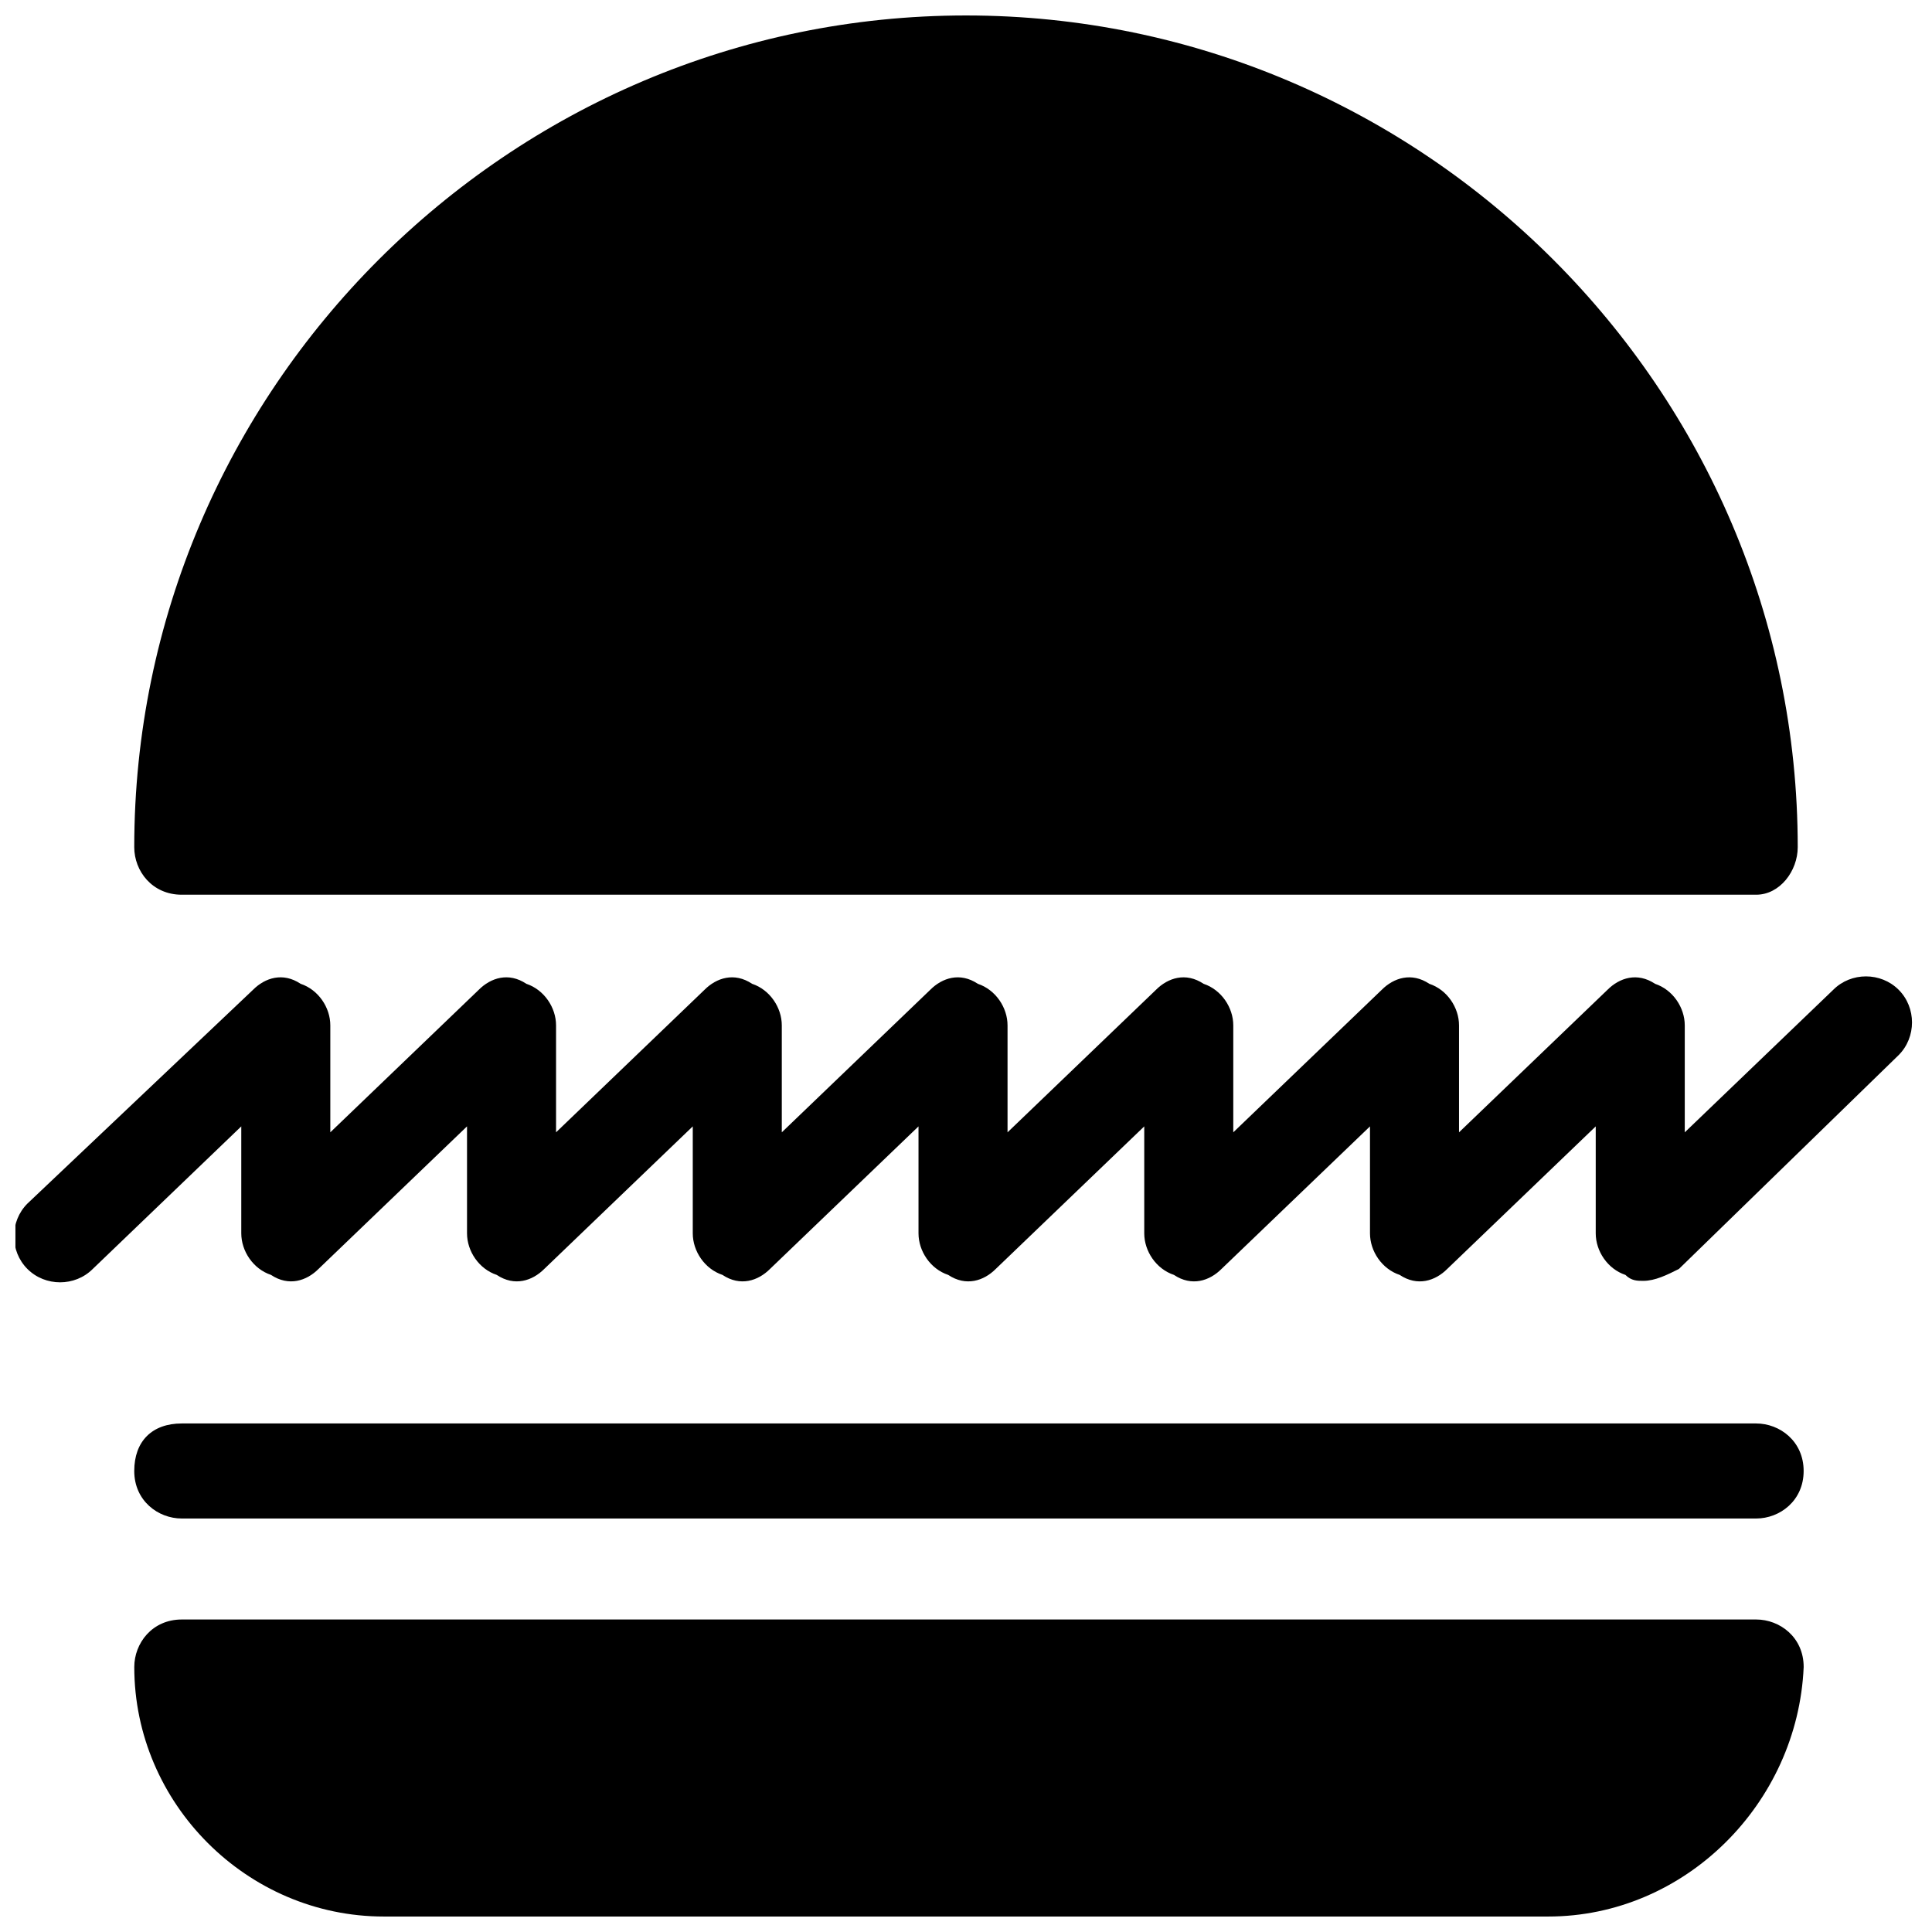 <?xml version="1.0" encoding="UTF-8"?>
<!-- Uploaded to: ICON Repo, www.svgrepo.com, Generator: ICON Repo Mixer Tools -->
<svg width="800px" height="800px" version="1.1" viewBox="144 144 512 512" xmlns="http://www.w3.org/2000/svg">
 <defs>
  <clipPath id="c">
   <path d="m179 148.09h442v233.91h-442z"/>
  </clipPath>
  <clipPath id="b">
   <path d="m179 573h443v78.902h-443z"/>
  </clipPath>
  <clipPath id="a">
   <path d="m148.09 402h502.91v82h-502.91z"/>
  </clipPath>
 </defs>
 <path d="m400 160.69c-114.93 0-207.82 92.891-207.82 207.82h417.22c0-114.93-94.465-207.82-209.39-207.82z"/>
 <path d="m192.18 585.78c0 29.914 23.617 53.531 53.531 53.531h308.58c29.914 0 53.531-23.617 53.531-53.531z"/>
 <g clip-path="url(#c)">
  <path d="m609.39 381.11h-417.22c-7.871 0-12.594-6.297-12.594-12.594 0-121.23 99.188-220.42 220.42-220.42s220.42 99.188 220.42 220.42c-0.004 6.297-4.727 12.594-11.023 12.594zm-406.2-23.617h393.6c-6.301-103.91-92.891-185.78-196.8-185.78-103.91 0-190.5 81.867-196.8 185.78z"/>
 </g>
 <g clip-path="url(#b)">
  <path d="m554.29 651.9h-308.58c-36.211 0-66.125-29.914-66.125-66.125 0-6.297 4.723-12.594 12.594-12.594h417.22c6.297 0 12.594 4.723 12.594 12.594-1.574 36.211-31.488 66.125-67.699 66.125zm-349.52-53.527c4.723 17.32 22.043 29.914 40.934 29.914h308.58c18.895 0 36.211-12.594 40.934-29.914z"/>
 </g>
 <g clip-path="url(#a)">
  <path d="m579.48 483.44c-1.574 0-3.148 0-4.723-1.574-4.723-1.574-7.871-6.297-7.871-11.02v-28.34l-39.359 37.785c-3.148 3.148-7.871 4.723-12.594 1.574-4.723-1.574-7.871-6.297-7.871-11.02v-28.34l-39.359 37.785c-3.148 3.148-7.871 4.723-12.594 1.574-4.723-1.574-7.871-6.297-7.871-11.02v-28.34l-39.359 37.785c-3.148 3.148-7.871 4.723-12.594 1.574-4.723-1.574-7.871-6.297-7.871-11.02v-28.34l-39.359 37.785c-3.148 3.148-7.871 4.723-12.594 1.574-4.723-1.574-7.871-6.297-7.871-11.02v-28.34l-39.359 37.785c-3.148 3.148-7.871 4.723-12.594 1.574-4.723-1.574-7.871-6.297-7.871-11.02v-28.34l-39.359 37.785c-3.148 3.148-7.871 4.723-12.594 1.574-4.723-1.574-7.871-6.297-7.871-11.02v-28.34l-39.359 37.785c-4.723 4.723-12.594 4.723-17.32 0-4.723-4.723-4.723-12.594 0-17.32l59.809-56.676c3.148-3.148 7.871-4.723 12.594-1.574 4.723 1.574 7.871 6.297 7.871 11.02v28.34l39.359-37.785c3.148-3.148 7.871-4.723 12.594-1.574 4.723 1.574 7.871 6.297 7.871 11.02v28.34l39.359-37.785c3.148-3.148 7.871-4.723 12.594-1.574 4.723 1.574 7.871 6.297 7.871 11.02v28.34l39.359-37.785c3.148-3.148 7.871-4.723 12.594-1.574 4.723 1.574 7.871 6.297 7.871 11.02v28.34l39.359-37.785c3.148-3.148 7.871-4.723 12.594-1.574 4.723 1.574 7.871 6.297 7.871 11.02v28.34l39.359-37.785c3.148-3.148 7.871-4.723 12.594-1.574 4.723 1.574 7.871 6.297 7.871 11.02v28.34l39.359-37.785c3.148-3.148 7.871-4.723 12.594-1.574 4.723 1.574 7.871 6.297 7.871 11.02v28.34l39.359-37.785c4.723-4.723 12.594-4.723 17.32 0 4.723 4.723 4.723 12.594 0 17.32l-58.234 56.676c-3.148 1.574-6.297 3.148-9.445 3.148z"/>
 </g>
 <path d="m609.39 546.42h-417.22c-6.297 0-12.594-4.723-12.594-12.594 0-7.871 4.723-12.594 12.594-12.594h417.22c6.297 0 12.594 4.723 12.594 12.594 0 7.871-6.297 12.594-12.594 12.594z"/>
</svg>